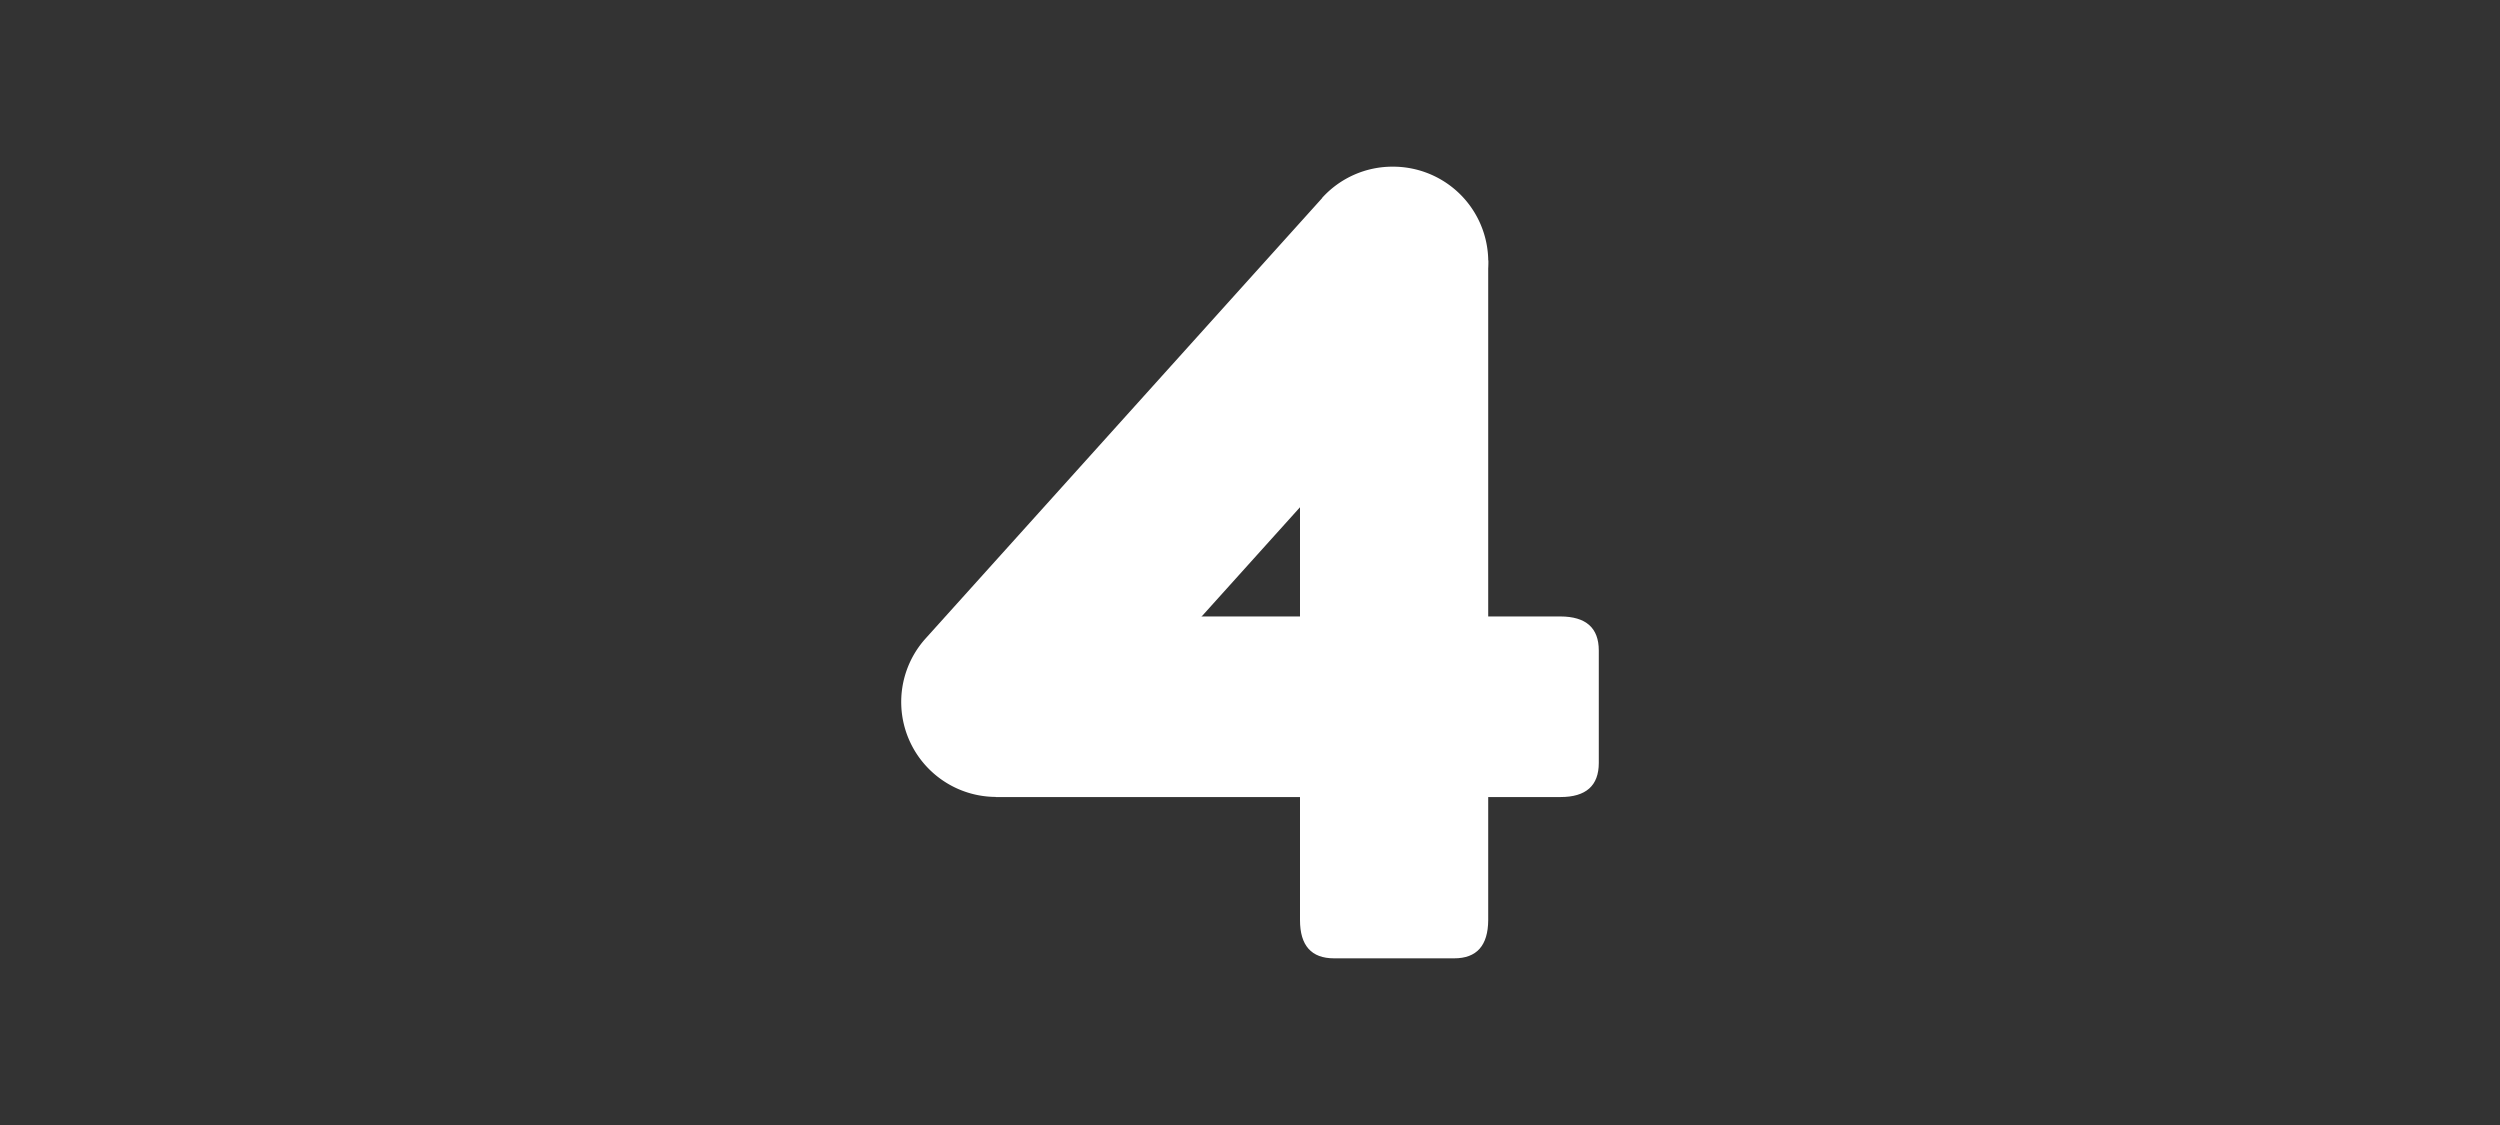 <svg id="Layer_1" data-name="Layer 1" xmlns="http://www.w3.org/2000/svg" viewBox="0 0 600 270"><rect x="0" y="0" width="600" height="270" fill="#333333" stroke="none"/><defs><style>.cls-1{fill:#fff;}</style></defs><g id="g12"><g id="g14"><g id="g20"><g id="g22"><path id="path32" class="cls-1" d="M239,148v43.29H374.52q9.18,0,9.19-8.17h0v-27q0-8.13-9.19-8.17H239Z"/></g></g></g></g><g id="g34"><g id="g36"><g id="g42"><g id="g44"><path id="path52" class="cls-1" d="M312,62.49V220.82q0,9.18,8.18,9.18H349q8.12,0,8.17-9.18h0V62.49Z"/></g></g></g></g><path id="path76" class="cls-1" d="M317.34,47.51,222.21,153.16a22.77,22.77,0,0,0,1.59,32.21h0a22.76,22.76,0,0,0,15.12,5.89h0a22.9,22.9,0,0,0,17.22-7.48h0L351.26,78.13a22.79,22.79,0,0,0-1.58-32.22h0A22.9,22.9,0,0,0,334.29,40h0a22.77,22.77,0,0,0-17,7.51"/></svg>